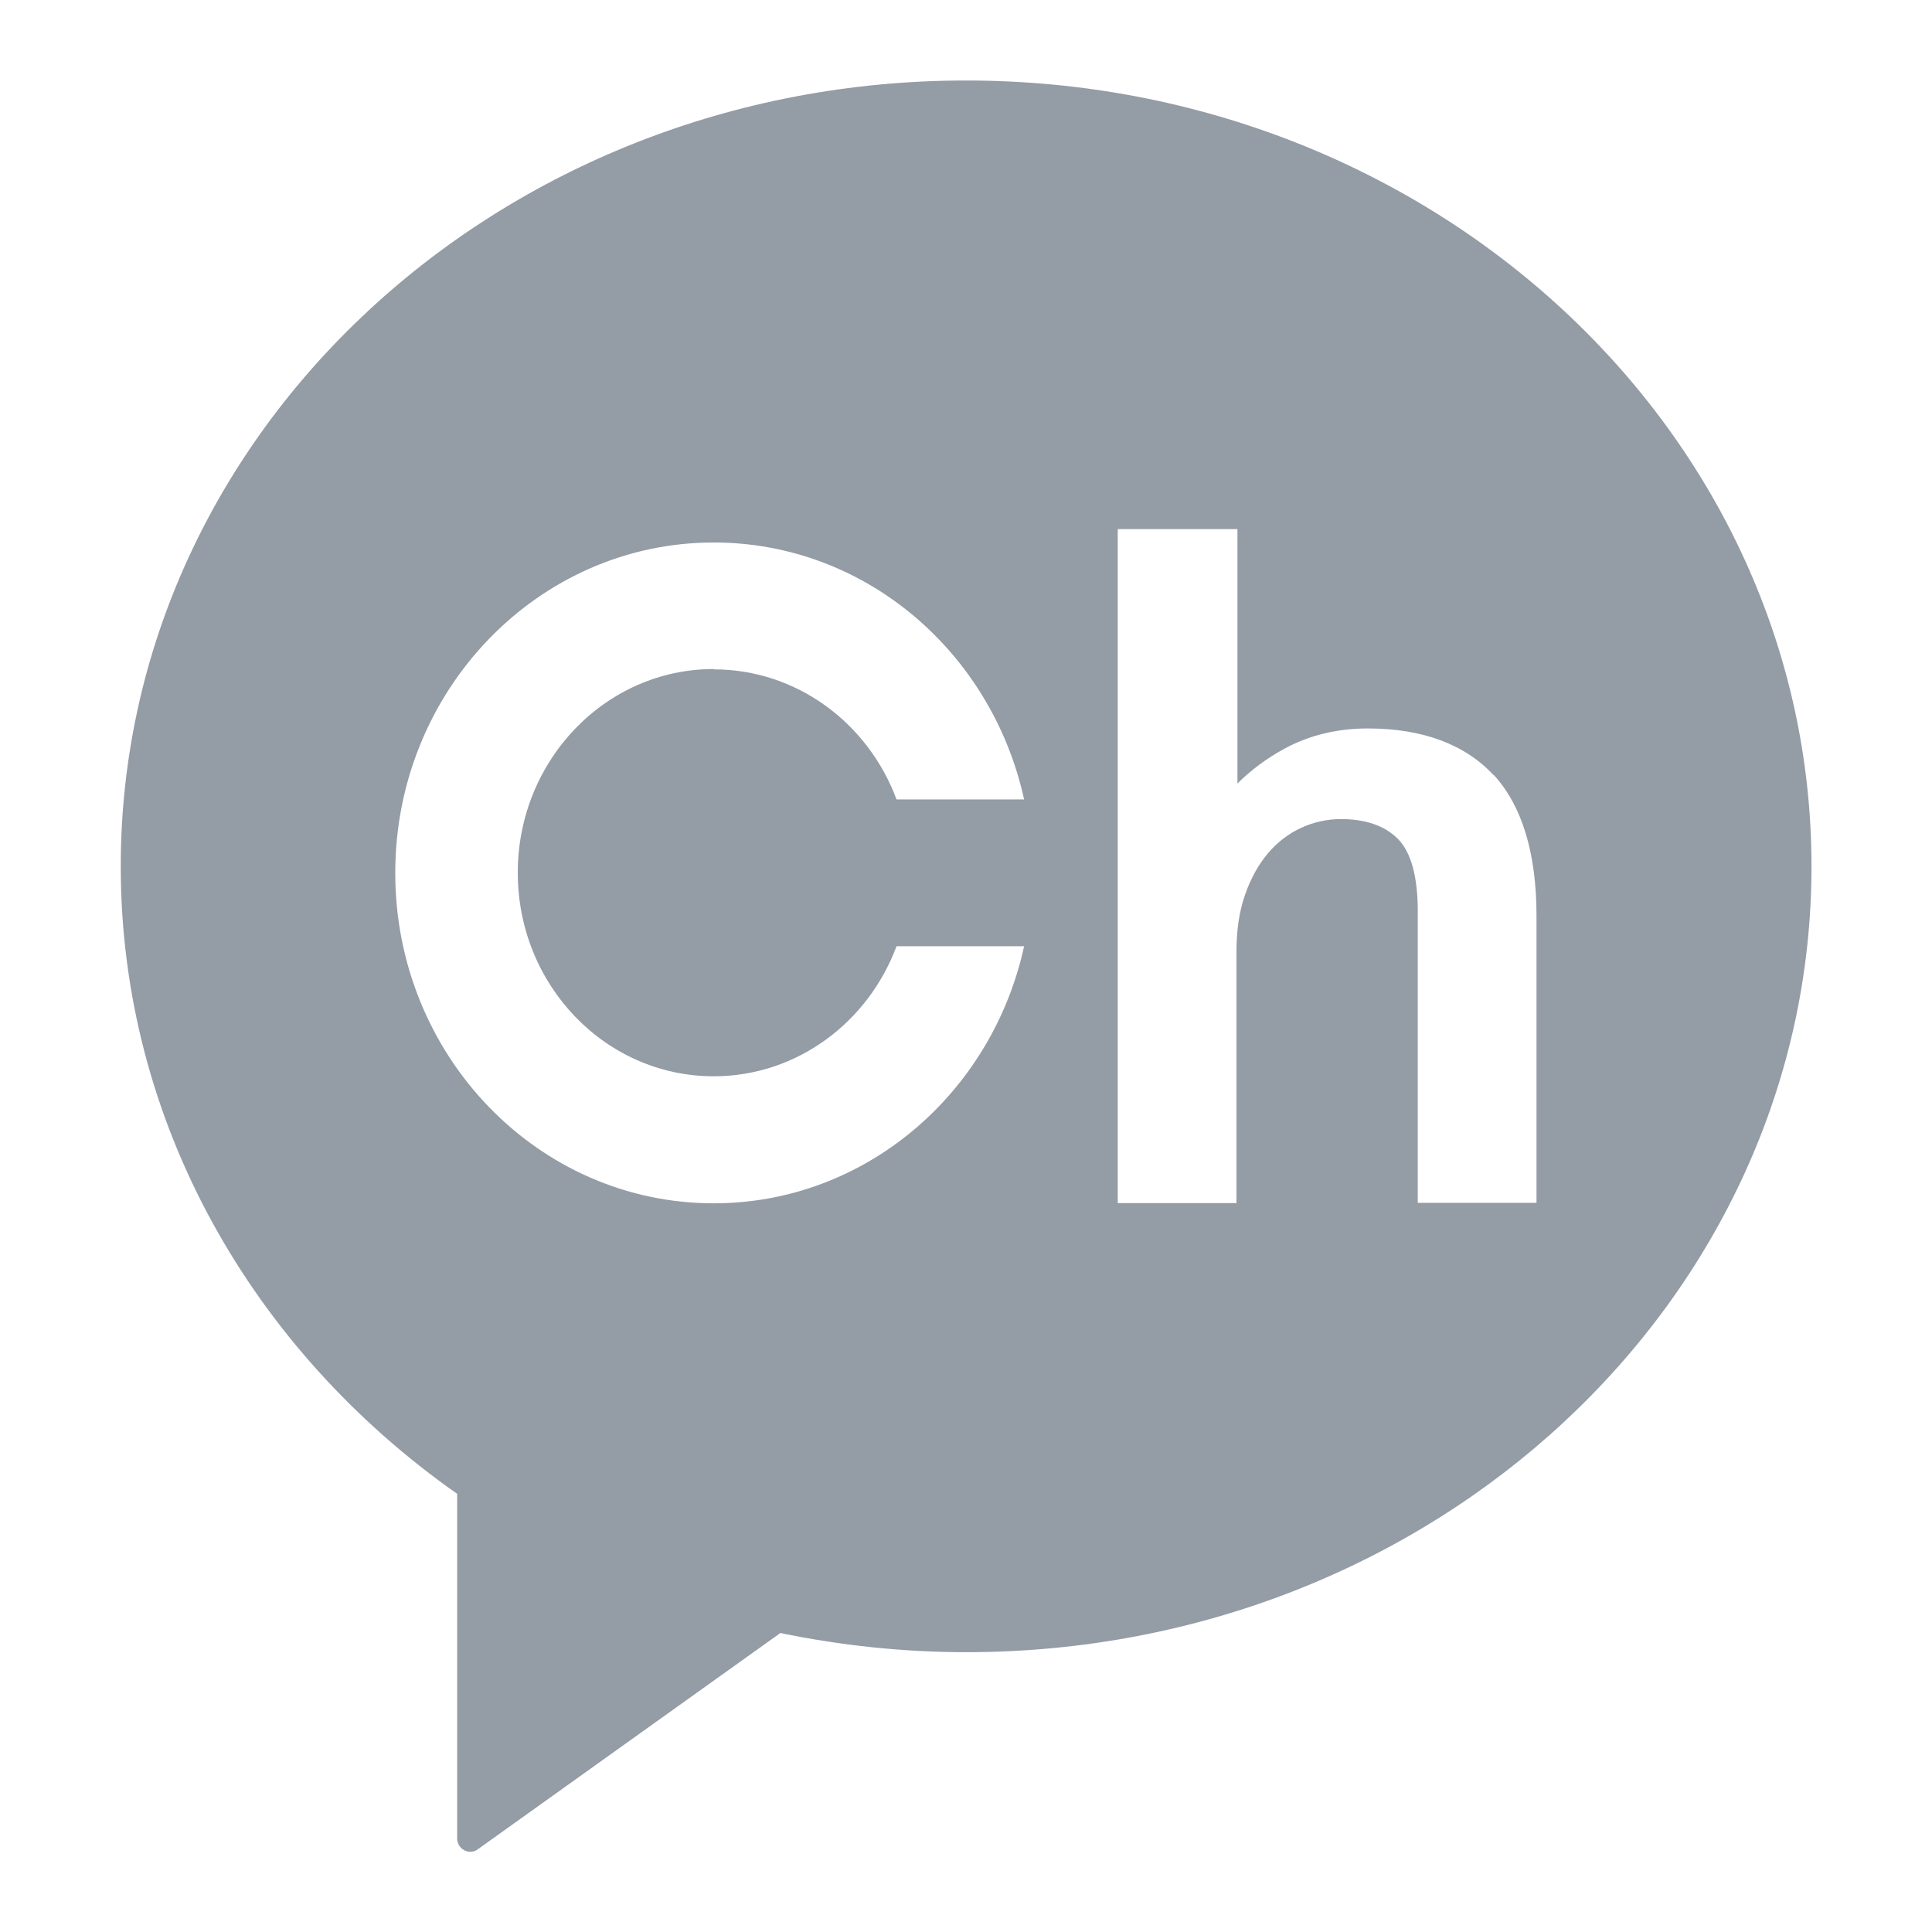 <svg width="24" height="24" viewBox="0 0 24 24" fill="none" xmlns="http://www.w3.org/2000/svg">
<g id="kakao">
<path id="Subtract" fill-rule="evenodd" clip-rule="evenodd" d="M12 1C6.203 1 1.5 5.371 1.5 10.762C1.5 13.947 3.141 16.774 5.679 18.557V22.84C5.679 22.9 5.713 22.956 5.767 22.984C5.788 22.997 5.814 23.003 5.842 23.003C5.876 23.003 5.908 22.994 5.936 22.972L9.694 20.286C10.438 20.439 11.209 20.524 12.003 20.524C17.804 20.524 22.503 16.153 22.503 10.762C22.503 5.371 17.801 1 12 1ZM18.557 9.632C18.199 9.246 17.672 9.049 16.991 9.049C16.612 9.049 16.267 9.133 15.962 9.297C15.736 9.419 15.539 9.567 15.372 9.733V6.573H13.885V14.945H15.36V11.816C15.36 11.556 15.394 11.321 15.466 11.117C15.536 10.913 15.633 10.74 15.749 10.602C15.865 10.464 16.006 10.357 16.16 10.285C16.317 10.213 16.483 10.175 16.659 10.175C16.963 10.175 17.201 10.257 17.364 10.42C17.528 10.583 17.612 10.888 17.612 11.321V14.942H19.087V11.377C19.087 10.599 18.908 10.009 18.553 9.623L18.557 9.632ZM11.137 9.931C10.786 8.986 9.901 8.315 8.866 8.315V8.311C7.523 8.311 6.432 9.444 6.432 10.841C6.432 12.237 7.52 13.37 8.866 13.37C9.901 13.37 10.786 12.698 11.137 11.754H12.722C12.323 13.583 10.748 14.948 8.866 14.948C6.679 14.948 4.91 13.109 4.91 10.844C4.91 8.578 6.683 6.739 8.866 6.739C10.748 6.739 12.32 8.101 12.722 9.931H11.137Z" fill="#949CA6"/>
</g>
</svg>
